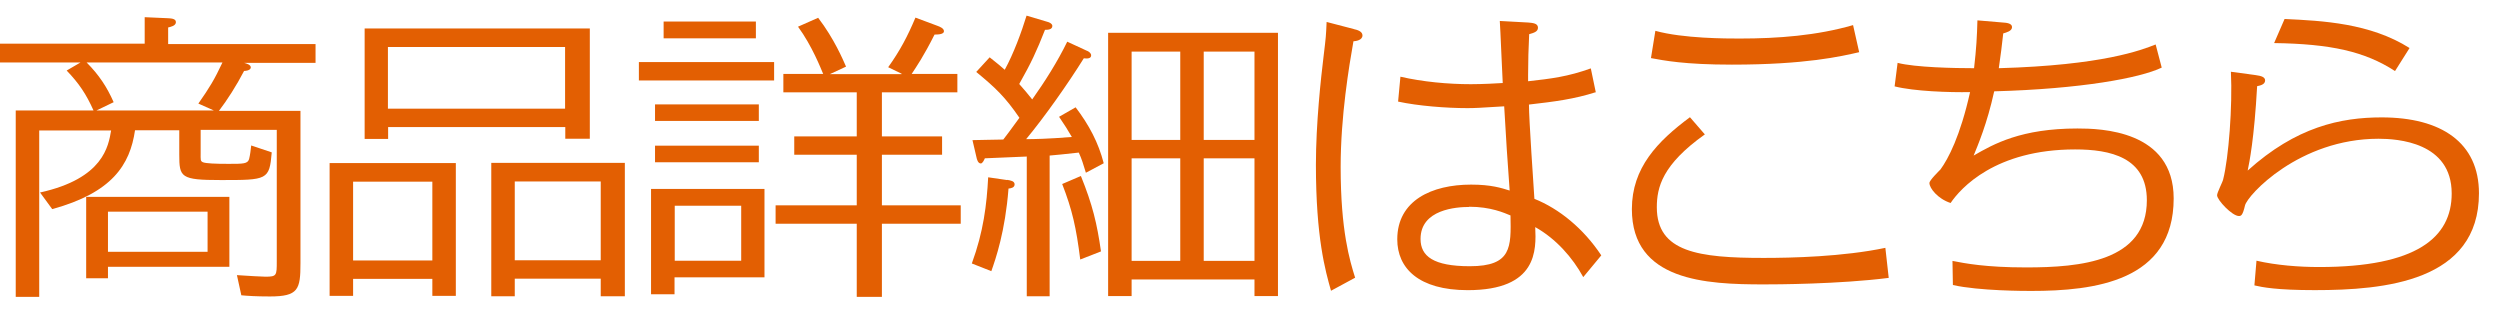 <svg width="96" height="12" viewBox="0 0 96 12" fill="none" xmlns="http://www.w3.org/2000/svg">
<g clip-path="url(#clip0_1262_29716)">
<g clip-path="url(#clip1_1262_29716)">
<path d="M5.556 0.66L6.409 0.698C6.554 0.706 6.755 0.706 6.755 0.85C6.755 0.994 6.546 1.032 6.457 1.055V1.692H12.117V2.413H9.372C9.485 2.444 9.63 2.489 9.63 2.588C9.63 2.649 9.565 2.717 9.372 2.725C9.09 3.271 8.712 3.863 8.406 4.258H11.538V10.102C11.538 11.119 11.457 11.384 10.362 11.384C9.823 11.384 9.501 11.361 9.267 11.339L9.098 10.565C9.509 10.595 10.113 10.625 10.193 10.625C10.628 10.625 10.628 10.58 10.628 10.033V4.986H7.705V5.867C7.705 6.132 7.689 6.185 7.794 6.231C7.907 6.276 8.261 6.292 8.776 6.292C9.34 6.292 9.509 6.292 9.565 6.109C9.605 5.95 9.63 5.745 9.646 5.586L10.435 5.851C10.346 6.914 10.266 6.914 8.478 6.914C6.932 6.914 6.884 6.808 6.884 5.935V5.001H5.185C4.992 6.337 4.299 7.4 2.005 8.03L1.538 7.392C3.977 6.853 4.163 5.609 4.267 5.009H1.506V11.415H0.604V4.242H3.591C3.309 3.613 3.035 3.203 2.56 2.709L3.092 2.398H0V1.677H5.556V0.66ZM4.146 10.686H3.309V7.559H8.808V10.246H4.146V10.694V10.686ZM3.333 2.406C3.8 2.876 4.106 3.339 4.364 3.924L3.704 4.242H8.212L7.617 3.977C8.043 3.37 8.237 3.051 8.543 2.398H3.325L3.333 2.406ZM7.971 9.669V8.128H4.146V9.669H7.971Z" fill="#E35F02"/>
<path d="M13.559 10.709V11.361H12.657V6.261H17.504V11.361H16.602V10.709H13.559ZM16.602 6.975H13.559V10.003H16.602V6.975ZM14.904 4.888V5.335H14.002V1.093H22.649V5.328H21.707V4.88H14.904V4.888ZM21.699 1.806H14.896V4.174H21.699V1.806ZM19.767 10.701V11.377H18.865V6.254H23.994V11.377H23.068V10.701H19.767ZM23.068 6.967H19.767V9.995H23.068V6.967Z" fill="#E35F02"/>
<path d="M29.726 2.383V3.089H24.533V2.383H29.726ZM25.902 11.301H25V7.256H29.356V10.649H25.902V11.301ZM29.139 4.008V4.645H25.153V4.008H29.139ZM29.139 5.594V6.231H25.153V5.594H29.139ZM29.026 0.835V1.473H25.483V0.828H29.026V0.835ZM28.462 7.901H25.91V10.011H28.462V7.901ZM34.622 2.831L34.106 2.581C34.557 1.951 34.855 1.389 35.153 0.676L36.007 0.995C36.087 1.025 36.248 1.086 36.248 1.199C36.248 1.298 36.095 1.328 35.886 1.328C35.475 2.148 35.193 2.558 35.008 2.839H36.763V3.545H33.865V5.237H36.176V5.943H33.865V7.886H36.892V8.592H33.865V11.415H32.899V8.592H29.783V7.886H32.899V5.943H30.499V5.237H32.899V3.545H30.081V2.839H31.61C31.522 2.634 31.184 1.761 30.644 1.025L31.417 0.683C32.037 1.495 32.367 2.285 32.488 2.558L31.868 2.846H34.622V2.831Z" fill="#E35F02"/>
<path d="M38.679 6.907C38.808 6.929 38.961 6.952 38.961 7.081C38.961 7.21 38.808 7.233 38.727 7.241C38.599 8.887 38.236 9.935 38.067 10.413L37.318 10.117C37.769 8.887 37.89 7.855 37.946 6.808L38.671 6.914L38.679 6.907ZM41.747 1.951C41.795 1.973 41.9 2.034 41.9 2.125C41.9 2.254 41.747 2.254 41.618 2.239C40.998 3.233 40.12 4.478 39.404 5.343C39.702 5.343 40.193 5.336 41.159 5.26C41.006 4.994 40.885 4.804 40.668 4.485L41.304 4.121C41.819 4.797 42.181 5.48 42.383 6.269L41.698 6.633C41.594 6.299 41.545 6.117 41.425 5.859C40.821 5.928 40.563 5.95 40.306 5.973V11.377H39.428V6.011C38.953 6.034 38.333 6.057 37.818 6.079C37.793 6.14 37.729 6.277 37.665 6.277C37.552 6.277 37.512 6.117 37.495 6.034L37.343 5.381C37.495 5.381 38.309 5.358 38.526 5.358C38.631 5.222 38.784 5.024 39.146 4.523C38.607 3.734 38.228 3.37 37.487 2.763L38.003 2.201C38.325 2.451 38.413 2.535 38.582 2.679C38.921 2.064 39.227 1.23 39.42 0.6L40.233 0.842C40.281 0.85 40.41 0.911 40.41 0.994C40.41 1.131 40.257 1.146 40.128 1.146C39.806 1.966 39.597 2.414 39.138 3.226C39.331 3.446 39.46 3.59 39.637 3.818C40.136 3.112 40.603 2.376 40.982 1.601L41.755 1.958L41.747 1.951ZM41.505 6.755C41.956 7.87 42.125 8.584 42.278 9.654L41.481 9.965C41.328 8.743 41.175 8.06 40.788 7.066L41.513 6.755H41.505ZM43.454 11.369H42.552V1.26H49.074V11.369H48.172V10.732H43.454V11.369ZM45.322 1.981H43.454V5.373H45.322V1.981ZM45.322 6.079H43.454V10.018H45.322V6.079ZM48.172 5.373V1.981H46.223V5.373H48.172ZM46.223 10.018H48.172V6.079H46.223V10.018Z" fill="#E35F02"/>
<path d="M51.98 1.116C52.125 1.146 52.319 1.207 52.319 1.359C52.319 1.541 52.077 1.579 51.972 1.586C51.803 2.543 51.481 4.463 51.481 6.413C51.481 8.857 51.828 9.996 52.037 10.664L51.111 11.165C50.894 10.398 50.531 9.13 50.531 6.322C50.531 4.744 50.724 2.99 50.829 2.133C50.918 1.404 50.918 1.381 50.942 0.843L51.989 1.116H51.98ZM61.288 3.537C60.434 3.81 59.702 3.901 58.712 4.015C58.712 4.599 58.889 7.119 58.921 7.635C59.871 8.015 60.805 8.774 61.489 9.806L60.797 10.641C60.386 9.889 59.75 9.168 58.953 8.721C58.993 9.601 59.042 11.142 56.361 11.142C54.477 11.142 53.655 10.299 53.655 9.191C53.655 7.696 54.984 7.089 56.489 7.089C57.262 7.089 57.649 7.218 57.971 7.317C57.89 6.246 57.826 5.229 57.761 4.083C56.755 4.144 56.65 4.152 56.344 4.152C55.547 4.152 54.452 4.068 53.687 3.901L53.776 2.945C54.629 3.142 55.604 3.233 56.481 3.233C56.916 3.233 57.488 3.203 57.705 3.188C57.681 2.808 57.617 1.131 57.592 0.805L58.687 0.865C58.84 0.881 59.058 0.888 59.058 1.063C59.058 1.215 58.905 1.26 58.72 1.313C58.695 1.829 58.679 2.361 58.679 2.877V3.12C59.565 3.021 60.201 2.945 61.087 2.626L61.28 3.552L61.288 3.537ZM56.417 7.947C55.926 7.947 54.549 8.038 54.549 9.176C54.549 9.836 55.04 10.223 56.441 10.223C58.051 10.223 58.027 9.495 58.003 8.273C57.761 8.174 57.246 7.939 56.417 7.939V7.947Z" fill="#E35F02"/>
<path d="M72.527 10.671C70.603 10.914 68.187 10.921 67.728 10.921C65.514 10.921 62.664 10.792 62.664 8.03C62.664 6.444 63.646 5.427 64.894 4.501L65.466 5.161C63.831 6.322 63.622 7.195 63.622 7.961C63.622 9.684 65.233 9.904 67.72 9.904C68.791 9.904 70.772 9.859 72.398 9.517L72.527 10.671ZM71.392 2.004C70.699 2.163 69.347 2.482 66.505 2.482C64.685 2.482 63.888 2.322 63.397 2.231L63.566 1.184C64.637 1.48 66.295 1.48 66.802 1.48C68.284 1.48 69.765 1.366 71.158 0.964L71.392 2.004Z" fill="#E35F02"/>
<path d="M72.866 2.414C73.55 2.589 75.048 2.619 75.804 2.619C75.893 1.852 75.917 1.397 75.933 0.782L76.924 0.866C77.028 0.873 77.262 0.888 77.262 1.04C77.262 1.192 77.052 1.245 76.924 1.283C76.859 1.89 76.843 1.959 76.754 2.619C80.764 2.505 82.23 1.921 82.777 1.708L83.01 2.596C82.173 2.998 79.903 3.416 76.577 3.507C76.304 4.759 75.941 5.594 75.788 5.974C76.561 5.526 77.616 4.934 79.774 4.934C80.651 4.934 83.469 4.994 83.469 7.62C83.469 10.808 80.418 11.172 77.994 11.172C77.761 11.172 75.998 11.172 74.991 10.945L74.975 10.019C75.442 10.11 76.239 10.269 77.801 10.269C79.886 10.269 82.439 10.041 82.439 7.689C82.439 6.042 81.038 5.738 79.685 5.738C76.618 5.738 75.289 7.226 74.903 7.795C74.412 7.636 74.09 7.226 74.09 7.028C74.09 6.922 74.452 6.573 74.516 6.505C74.814 6.095 75.273 5.23 75.651 3.537C74.862 3.552 73.502 3.507 72.753 3.317L72.866 2.429V2.414Z" fill="#E35F02"/>
<path d="M86.617 2.884C86.851 2.914 86.98 2.967 86.98 3.089C86.98 3.248 86.786 3.286 86.674 3.309C86.561 5.343 86.376 6.231 86.311 6.55C88.171 4.872 89.878 4.508 91.456 4.508C93.751 4.508 95.192 5.48 95.192 7.423C95.192 10.815 91.561 11.141 88.888 11.141C87.406 11.141 86.867 11.028 86.569 10.959L86.649 10.011C87.406 10.185 88.276 10.254 89.057 10.254C92.793 10.254 94.145 9.123 94.145 7.43C94.145 5.457 92.06 5.328 91.335 5.328C88.292 5.328 86.295 7.498 86.207 7.893C86.118 8.28 86.054 8.295 85.973 8.295C85.715 8.295 85.136 7.681 85.136 7.498C85.136 7.392 85.353 6.982 85.369 6.891C85.579 6.072 85.732 4.083 85.667 2.755L86.617 2.884ZM91.963 2.725C90.804 1.973 89.492 1.685 87.326 1.654L87.728 0.729C89.186 0.797 91.013 0.888 92.527 1.844L91.971 2.725H91.963Z" fill="#E35F02"/>
</g>
</g>
<defs>
<clipPath id="clip0_1262_29716">
<rect width="96" height="12" fill="white"/>
</clipPath>
<clipPath id="clip1_1262_29716">
<rect width="95.184" height="10.8" fill="white" transform="translate(0 0.6)"/>
</clipPath>
</defs>
</svg>

